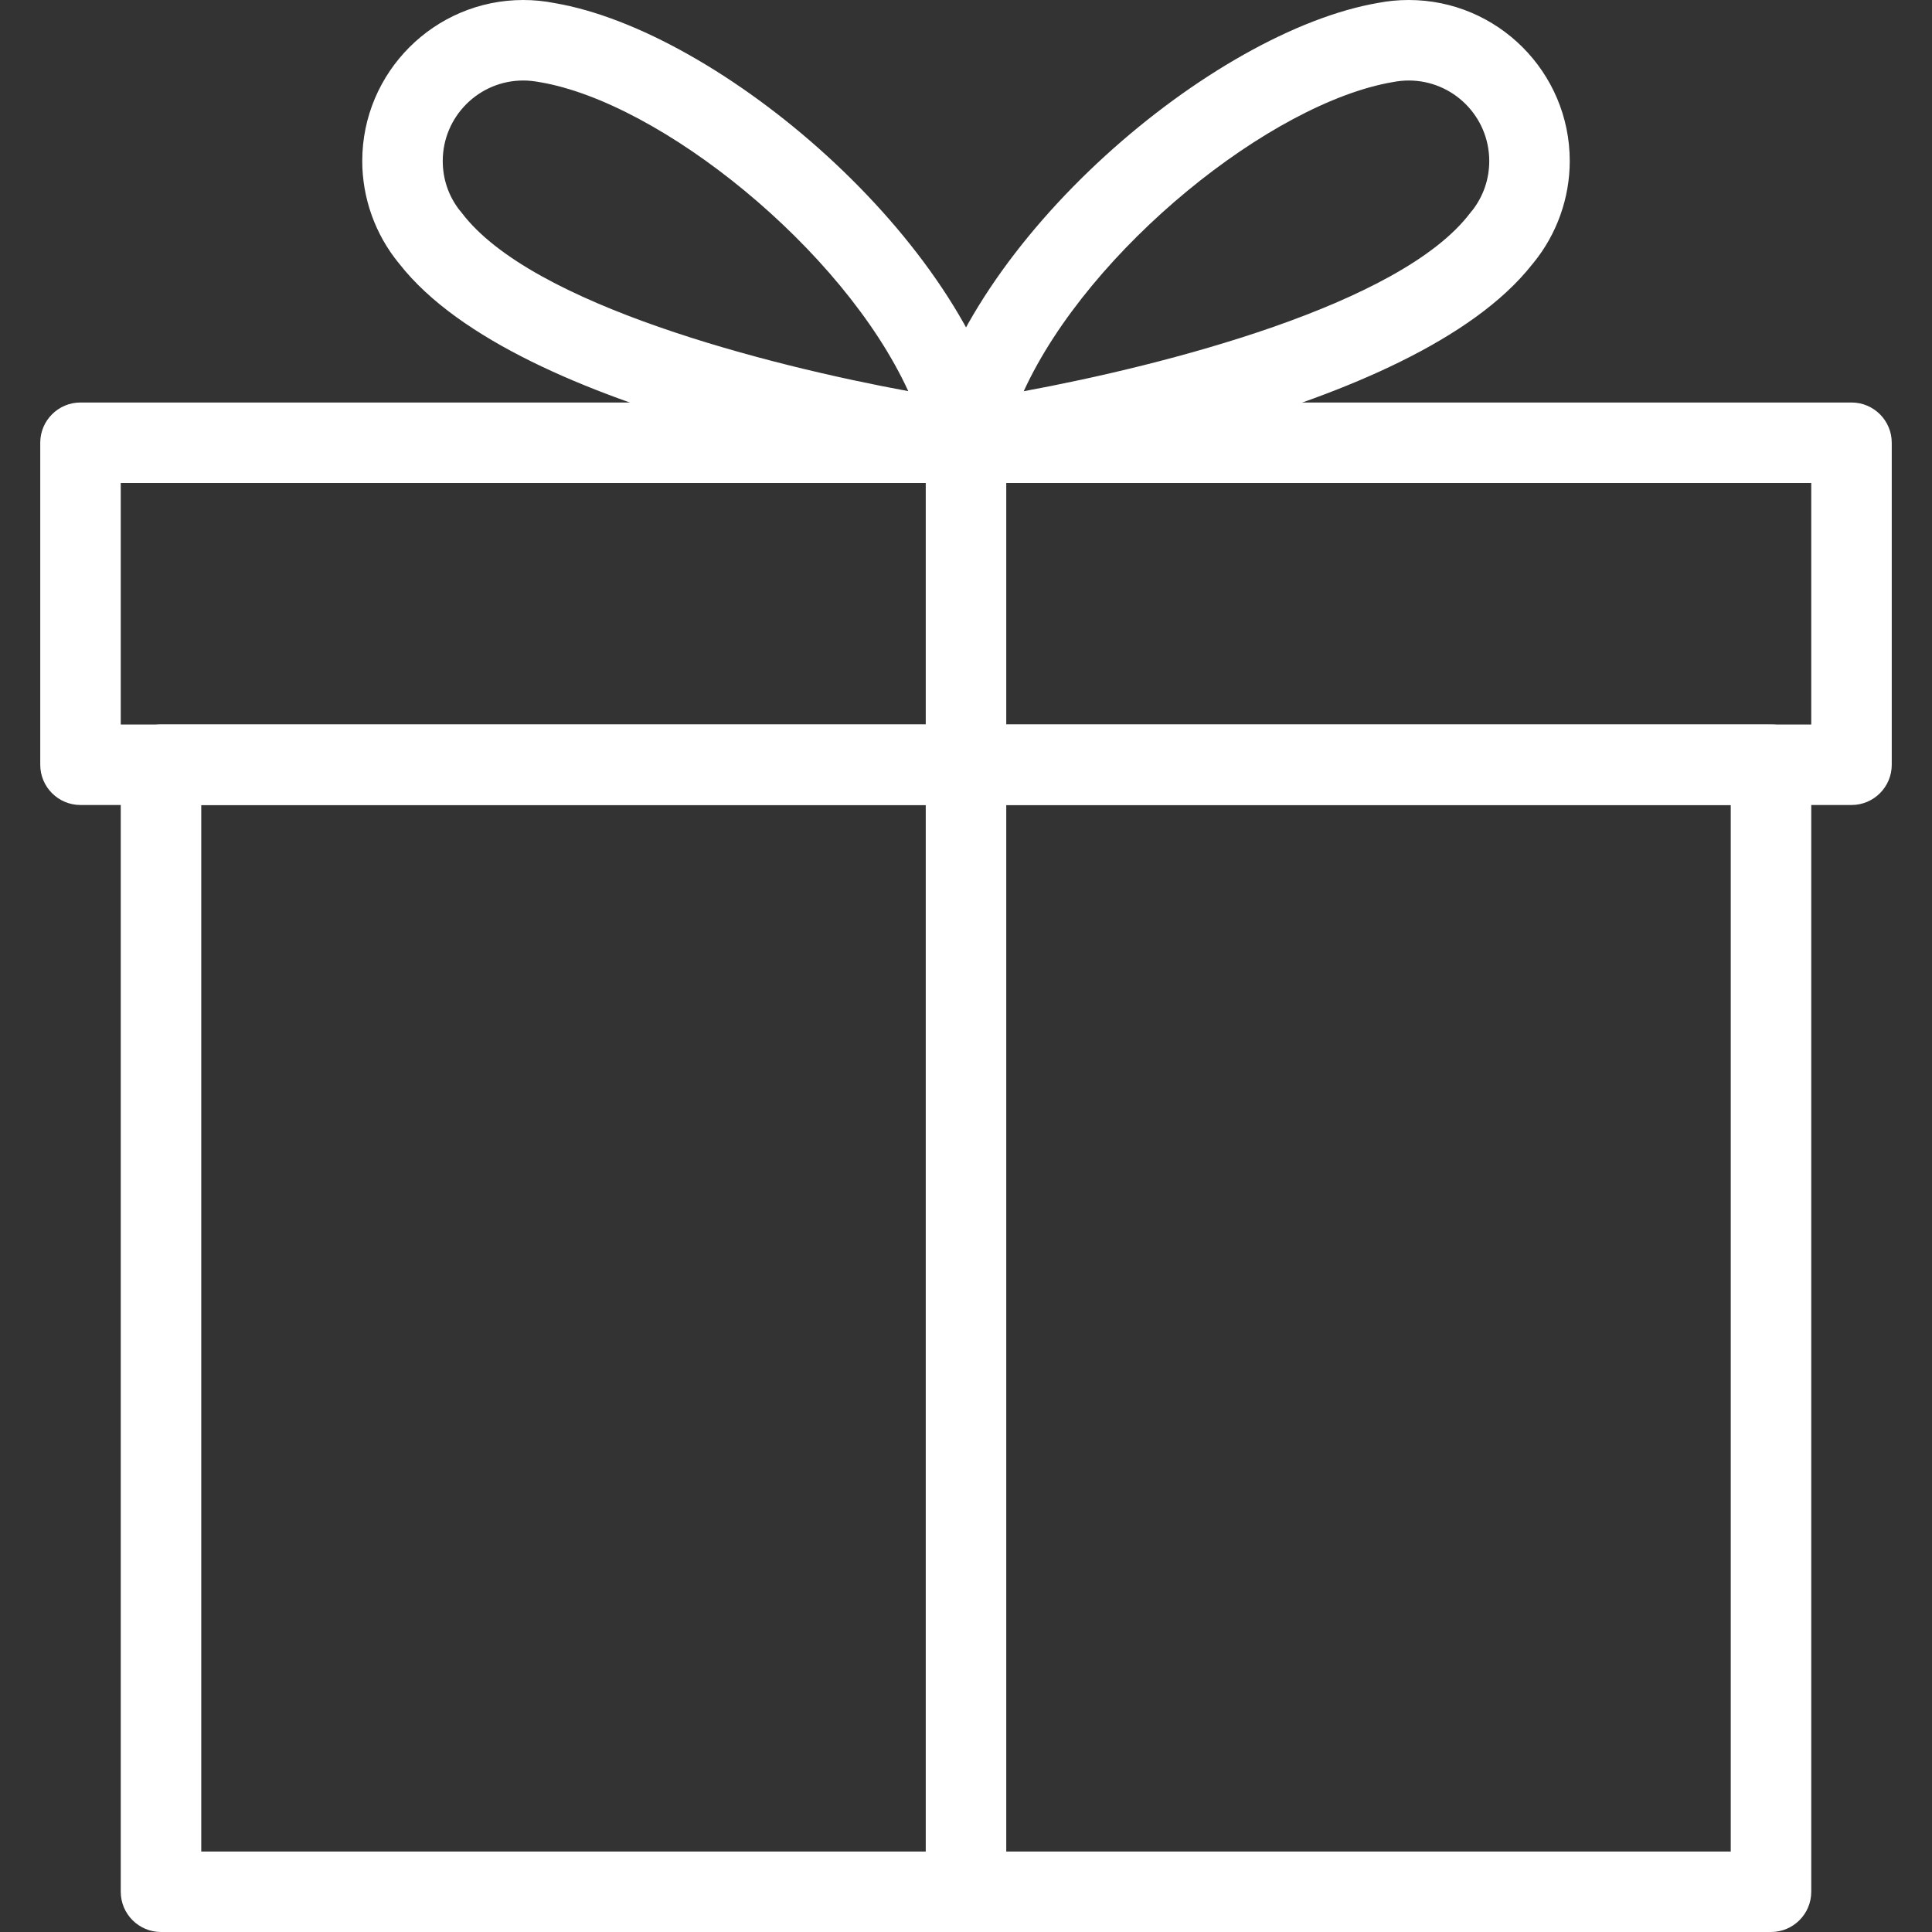 <?xml version="1.0" encoding="iso-8859-1"?>
<!-- Generator: Adobe Illustrator 19.0.0, SVG Export Plug-In . SVG Version: 6.00 Build 0)  -->
<svg version="1.1" id="Capa_1" xmlns="http://www.w3.org/2000/svg" xmlns:xlink="http://www.w3.org/1999/xlink" x="0px" y="0px"
	 viewBox="0 0 512 512" style="enable-background:new 0 0 512 512;" xml:space="preserve">
<rect x="0" y="0" width="512" height="512" fill="#333333" stroke="none"/>
<g>
	<g style="fill: #fff;">
		<path d="M469.333,192H42.667C36.779,192,32,196.779,32,202.667v298.667C32,507.221,36.779,512,42.667,512h426.667
			c5.888,0,10.667-4.779,10.667-10.667V202.667C480,196.779,475.221,192,469.333,192z M458.667,490.667H53.333V213.333h405.333
			V490.667z"/>
	</g>
</g>
<g>
	<g style="fill: #fff;">
		<path d="M490.667,106.667H21.333c-5.888,0-10.667,4.779-10.667,10.667v85.333c0,5.888,4.779,10.667,10.667,10.667h469.333
			c5.888,0,10.667-4.779,10.667-10.667v-85.333C501.333,111.445,496.555,106.667,490.667,106.667z M480,192H32v-64h448V192z"/>
	</g>
</g>
<g>
	<g style="fill: #fff;">
		<path d="M256,106.667c-5.888,0-10.667,4.779-10.667,10.667v384c0,5.888,4.779,10.667,10.667,10.667s10.667-4.779,10.667-10.667
			v-384C266.667,111.445,261.888,106.667,256,106.667z"/>
	</g>
</g>
<g>
	<g style="fill: #fff;">
		<path d="M266.901,114.816C255.936,63.381,190.528,8.192,146.944,0.811C144.256,0.277,141.504,0,138.667,0
			C115.136,0,96,19.136,96,42.667c0,9.835,3.435,19.435,9.664,27.051c0.085,0.064,0.149,0.171,0.213,0.256
			c31.68,40.469,137.131,55.979,149.12,57.621c0.491,0.064,0.981,0.107,1.451,0.107c2.965,0,5.781-1.216,7.829-3.413
			C266.645,121.749,267.627,118.208,266.901,114.816z M122.389,56.427c-0.192-0.277-0.405-0.512-0.619-0.747
			c-2.901-3.733-4.437-8.235-4.437-13.013c0-11.776,9.579-21.333,21.333-21.333c1.408,0,2.795,0.149,4.437,0.448
			c31.979,5.419,80.256,44.117,97.6,81.877C203.563,96.811,140.864,80.832,122.389,56.427z"/>
	</g>
</g>
<g>
	<g style="fill: #fff;">
		<path d="M373.333,0c-2.837,0-5.589,0.277-7.979,0.747C321.493,8.192,256.085,63.381,245.12,114.816
			c-0.725,3.392,0.256,6.933,2.624,9.472c2.027,2.176,4.864,3.413,7.808,3.413c0.469,0,0.96-0.043,1.429-0.085
			c11.989-1.643,117.44-17.152,149.12-57.621c0.085-0.085,0.149-0.192,0.235-0.277C412.565,62.101,416,52.501,416,42.667
			C416,19.136,396.864,0,373.333,0z M390.229,55.701c-0.213,0.235-0.427,0.469-0.619,0.747
			c-18.453,24.363-81.152,40.384-118.315,47.232c17.365-37.803,65.664-76.48,97.899-81.941c1.344-0.256,2.731-0.405,4.139-0.405
			c11.755,0,21.333,9.557,21.333,21.333C394.667,47.445,393.131,51.925,390.229,55.701z"/>
	</g>
</g>
<g>
</g>
<g>
</g>
<g>
</g>
<g>
</g>
<g>
</g>
<g>
</g>
<g>
</g>
<g>
</g>
<g>
</g>
<g>
</g>
<g>
</g>
<g>
</g>
<g>
</g>
<g>
</g>
<g>
</g>
</svg>
